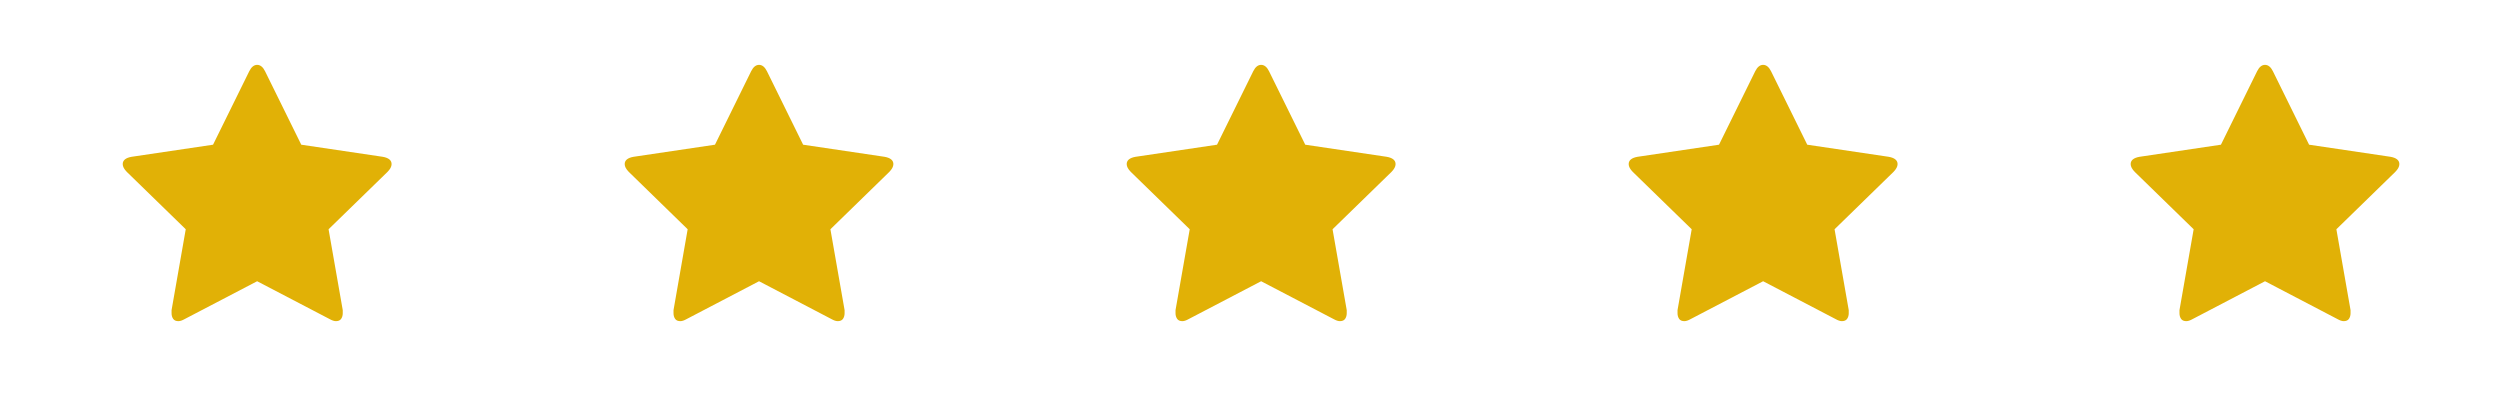 <svg xmlns="http://www.w3.org/2000/svg" fill="none" viewBox="0 0 91 15" height="15" width="91">
<g clip-path="url(#clip0_202_815)">
<path fill="#E1B106" d="M14.254 5.974C14.254 5.834 14.146 5.745 13.929 5.707L10.966 5.267L9.647 2.591C9.571 2.438 9.475 2.361 9.36 2.361C9.246 2.361 9.15 2.438 9.074 2.591L7.755 5.267L4.792 5.707C4.575 5.745 4.467 5.834 4.467 5.974C4.467 6.063 4.518 6.159 4.62 6.261L6.761 8.345L6.245 11.289C6.245 11.339 6.245 11.378 6.245 11.403C6.245 11.48 6.264 11.547 6.302 11.604C6.34 11.661 6.404 11.69 6.493 11.69C6.557 11.69 6.633 11.665 6.722 11.614L9.36 10.237L11.998 11.614C12.088 11.665 12.164 11.69 12.228 11.69C12.317 11.69 12.381 11.661 12.419 11.604C12.457 11.547 12.476 11.48 12.476 11.403C12.476 11.352 12.476 11.314 12.476 11.289L11.96 8.345L14.101 6.261C14.203 6.159 14.254 6.063 14.254 5.974Z"></path>
</g>
<g clip-path="url(#clip1_202_815)">
<path fill="#E1B106" d="M32.519 5.974C32.519 5.834 32.411 5.745 32.195 5.707L29.234 5.267L27.916 2.591C27.839 2.438 27.744 2.361 27.629 2.361C27.515 2.361 27.419 2.438 27.343 2.591L26.025 5.267L23.064 5.707C22.847 5.745 22.739 5.834 22.739 5.974C22.739 6.063 22.79 6.159 22.892 6.261L25.031 8.345L24.516 11.289C24.516 11.339 24.516 11.378 24.516 11.403C24.516 11.48 24.535 11.547 24.573 11.604C24.611 11.661 24.675 11.69 24.764 11.69C24.828 11.69 24.904 11.665 24.993 11.614L27.629 10.237L30.265 11.614C30.354 11.665 30.431 11.69 30.494 11.69C30.584 11.69 30.647 11.661 30.686 11.604C30.724 11.547 30.743 11.48 30.743 11.403C30.743 11.352 30.743 11.314 30.743 11.289L30.227 8.345L32.367 6.261C32.468 6.159 32.519 6.063 32.519 5.974Z"></path>
</g>
<g clip-path="url(#clip2_202_815)">
<path fill="#E1B106" d="M50.799 5.974C50.799 5.834 50.691 5.745 50.474 5.707L47.511 5.267L46.192 2.591C46.116 2.438 46.02 2.361 45.905 2.361C45.791 2.361 45.695 2.438 45.619 2.591L44.3 5.267L41.337 5.707C41.12 5.745 41.012 5.834 41.012 5.974C41.012 6.063 41.063 6.159 41.165 6.261L43.306 8.345L42.789 11.289C42.789 11.339 42.789 11.378 42.789 11.403C42.789 11.48 42.809 11.547 42.847 11.604C42.885 11.661 42.949 11.69 43.038 11.69C43.102 11.69 43.178 11.665 43.267 11.614L45.905 10.237L48.543 11.614C48.633 11.665 48.709 11.69 48.773 11.69C48.862 11.69 48.926 11.661 48.964 11.604C49.002 11.547 49.021 11.48 49.021 11.403C49.021 11.352 49.021 11.314 49.021 11.289L48.505 8.345L50.646 6.261C50.748 6.159 50.799 6.063 50.799 5.974Z"></path>
</g>
<g clip-path="url(#clip3_202_815)">
<path fill="#E1B106" d="M69.072 5.974C69.072 5.834 68.963 5.745 68.746 5.707L65.784 5.267L64.465 2.591C64.388 2.438 64.293 2.361 64.178 2.361C64.063 2.361 63.968 2.438 63.891 2.591L62.572 5.267L59.609 5.707C59.392 5.745 59.284 5.834 59.284 5.974C59.284 6.063 59.335 6.159 59.437 6.261L61.578 8.345L61.062 11.289C61.062 11.339 61.062 11.378 61.062 11.403C61.062 11.48 61.081 11.547 61.119 11.604C61.157 11.661 61.221 11.69 61.31 11.69C61.374 11.69 61.451 11.665 61.54 11.614L64.178 10.237L66.816 11.614C66.905 11.665 66.981 11.69 67.045 11.69C67.134 11.69 67.198 11.661 67.236 11.604C67.275 11.547 67.294 11.48 67.294 11.403C67.294 11.352 67.294 11.314 67.294 11.289L66.778 8.345L68.919 6.261C69.02 6.159 69.072 6.063 69.072 5.974Z"></path>
</g>
<g clip-path="url(#clip4_202_815)">
<path fill="#E1B106" d="M87.337 5.974C87.337 5.834 87.228 5.745 87.012 5.707L84.051 5.267L82.733 2.591C82.657 2.438 82.561 2.361 82.447 2.361C82.332 2.361 82.237 2.438 82.16 2.591L80.842 5.267L77.881 5.707C77.665 5.745 77.556 5.834 77.556 5.974C77.556 6.063 77.608 6.159 77.709 6.261L79.849 8.345L79.333 11.289C79.333 11.339 79.333 11.378 79.333 11.403C79.333 11.48 79.352 11.547 79.39 11.604C79.428 11.661 79.492 11.69 79.581 11.69C79.645 11.69 79.721 11.665 79.811 11.614L82.447 10.237L85.083 11.614C85.172 11.665 85.248 11.69 85.312 11.69C85.401 11.69 85.465 11.661 85.503 11.604C85.541 11.547 85.56 11.48 85.56 11.403C85.56 11.352 85.56 11.314 85.56 11.289L85.044 8.345L87.184 6.261C87.286 6.159 87.337 6.063 87.337 5.974Z"></path>
</g>
<defs>
<clipPath id="clip0_202_815">
<rect transform="matrix(1 0 0 -1 4.137 11.709)" fill="white" height="9.367" width="10.467"></rect>
</clipPath>
<clipPath id="clip1_202_815">
<rect transform="matrix(1 0 0 -1 22.41 11.709)" fill="white" height="9.367" width="10.46"></rect>
</clipPath>
<clipPath id="clip2_202_815">
<rect transform="matrix(1 0 0 -1 40.676 11.709)" fill="white" height="9.367" width="10.467"></rect>
</clipPath>
<clipPath id="clip3_202_815">
<rect transform="matrix(1 0 0 -1 58.949 11.709)" fill="white" height="9.367" width="10.467"></rect>
</clipPath>
<clipPath id="clip4_202_815">
<rect transform="matrix(1 0 0 -1 77.222 11.709)" fill="white" height="9.367" width="10.46"></rect>
</clipPath>
</defs>
</svg>
